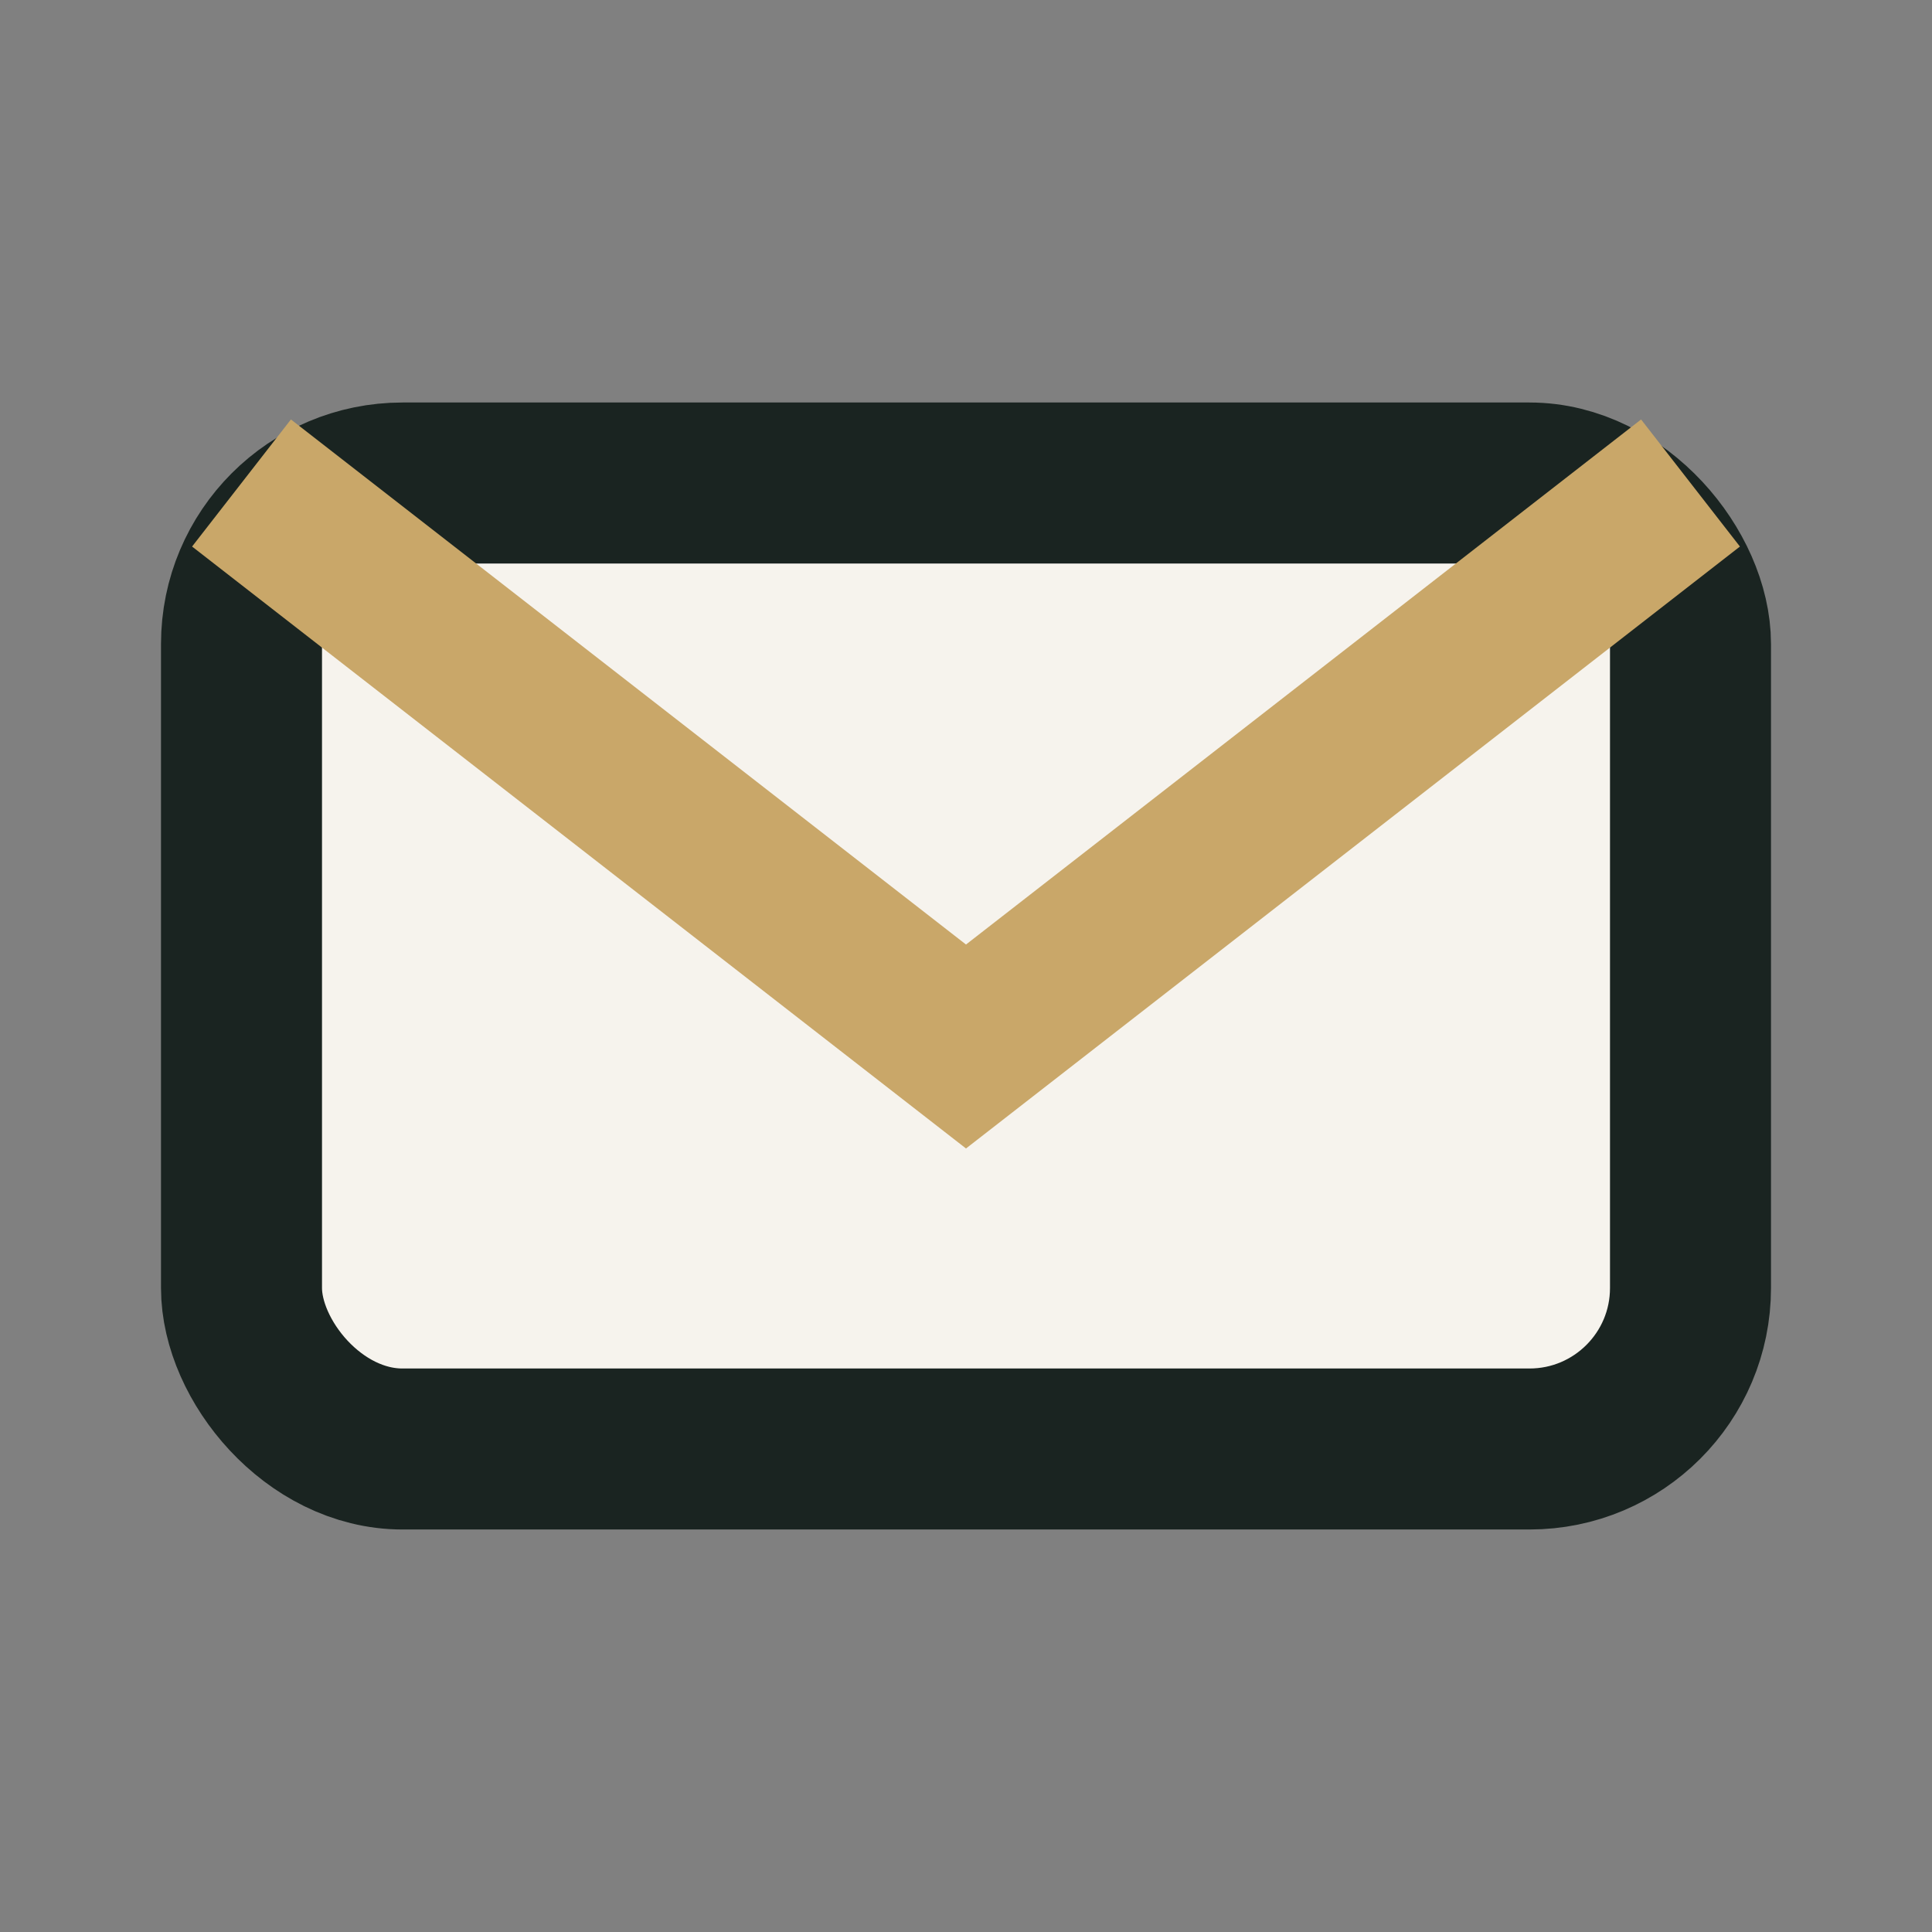 <?xml version="1.0" encoding="UTF-8"?>
<svg xmlns="http://www.w3.org/2000/svg" viewBox="0 0 24 24"><rect x="0" y="0" width="24" height="24" fill="#808080" stroke="none"/><rect width="24" height="24" fill="none"/><rect x="3" y="6" width="18" height="12" rx="2" fill="#F6F3ED" stroke="#1A2421" stroke-width="2"/><path d="M3 6l9 7 9-7" fill="none" stroke="#C9A769" stroke-width="2"/></svg>